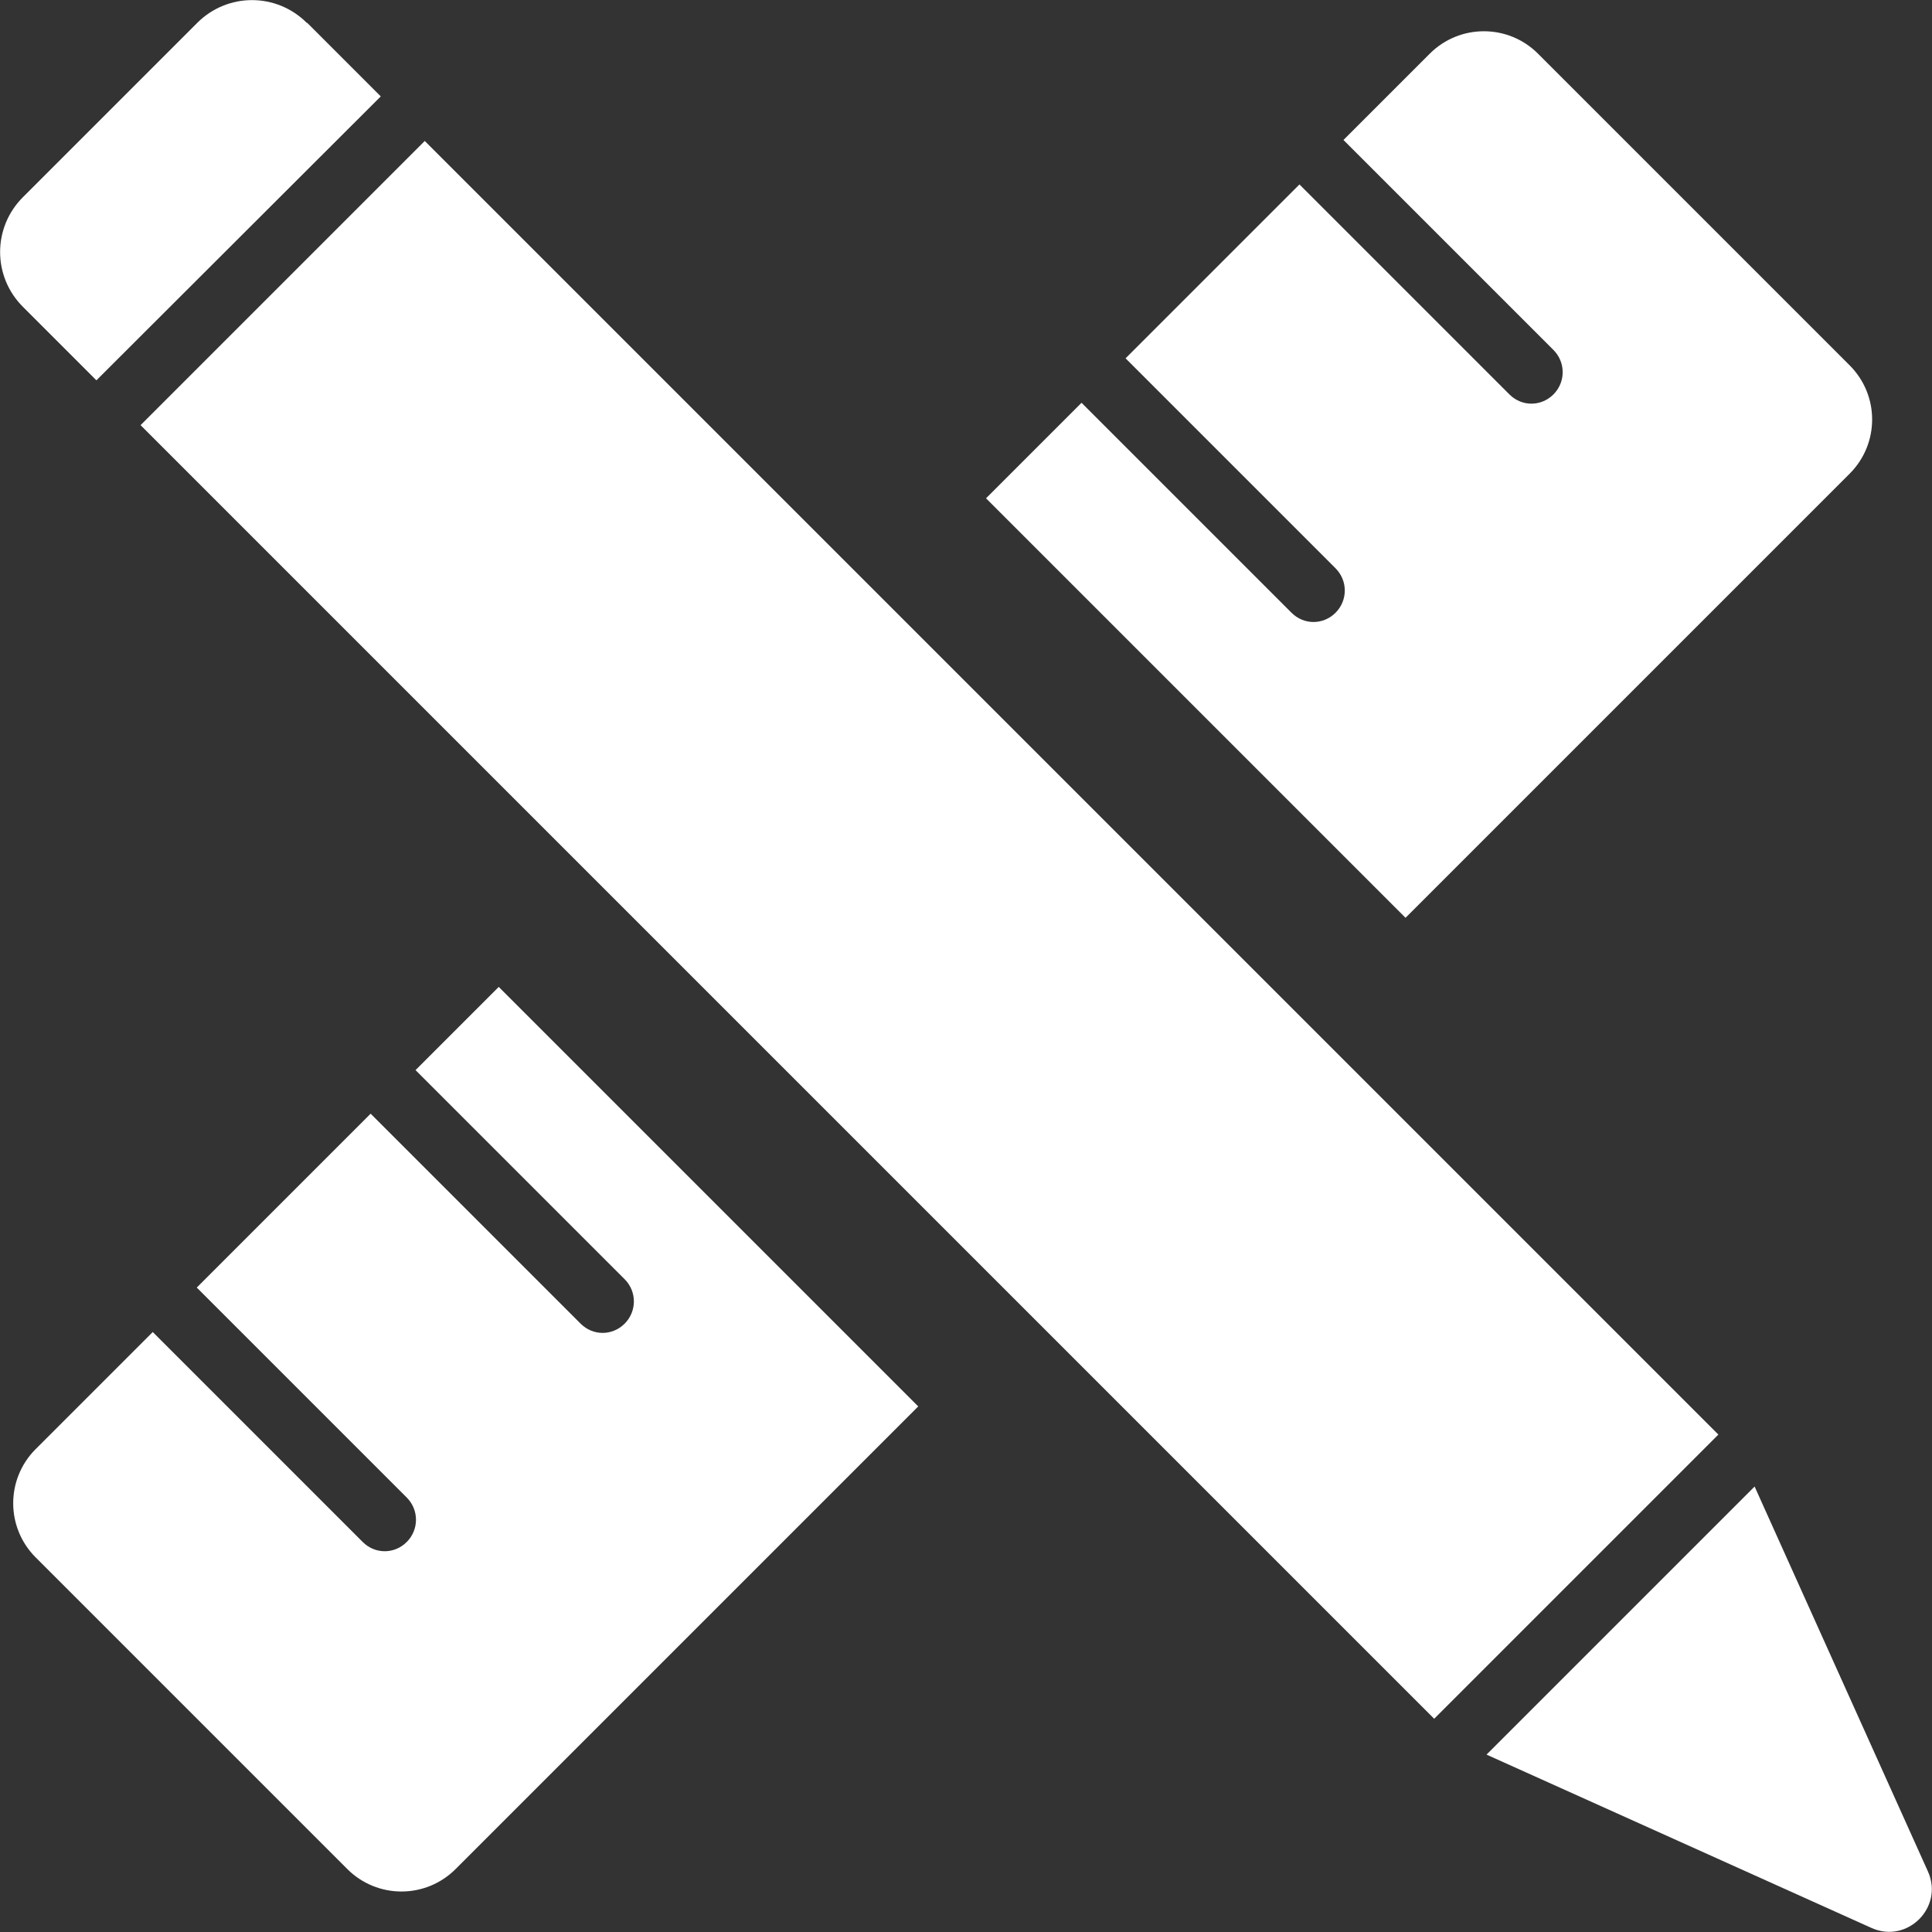 <svg id="Layer_2" xmlns="http://www.w3.org/2000/svg" viewBox="0 0 43.89 43.89"><rect x="0" y="0" width="43.89" height="43.89" fill="#333333" stroke="none"/><defs><style>.cls-1{fill:#fff}</style></defs><g id="Layer_1-2"><path class="cls-1" d="m9.42 24.29 4.77 4.77c.28.28.28.73 0 1.01-.14.14-.32.21-.5.21s-.36-.07-.5-.21L8.42 25.3l-3.95 3.95 4.77 4.77c.28.28.28.73 0 1.01-.14.14-.32.21-.5.21s-.36-.07-.5-.21l-4.77-4.77-2.66 2.66c-.68.68-.68 1.78 0 2.46l7.08 7.08c.68.68 1.78.68 2.46 0l10.51-10.51-9.53-9.53-1.89 1.89zM42.02 8.3l-7.08-7.08c-.68-.68-1.78-.68-2.46 0l-1.96 1.96 4.77 4.77c.28.28.28.73 0 1.01-.14.14-.32.21-.5.21s-.36-.07-.5-.21l-4.77-4.77-3.95 3.95 4.77 4.77c.28.28.28.73 0 1.01-.14.14-.32.21-.5.21s-.36-.07-.5-.21l-4.77-4.77-2.17 2.17 9.53 9.53 10.09-10.09c.68-.68.68-1.78 0-2.46z"/><g><path class="cls-1" transform="rotate(-45 21.12 21.122)" d="M16.55.34h9.13V41.9h-9.13z"/><path class="cls-1" d="M6.97.52c-.69-.69-1.8-.69-2.49 0L.52 4.48c-.69.69-.69 1.8 0 2.49l1.67 1.67 6.46-6.45L6.98.52zM42.52 43.8c.81.36 1.64-.47 1.28-1.28l-3.94-8.75-6.09 6.09 8.75 3.94z"/></g></g></svg>